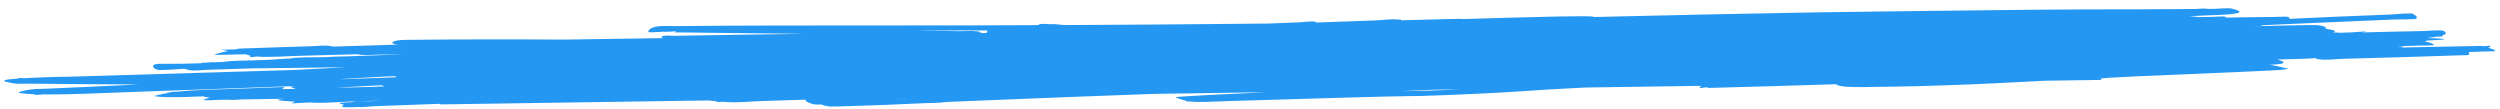 <svg xmlns="http://www.w3.org/2000/svg" width="298" height="13" viewBox="0 0 298 13" fill="none"><path d="M79.158 3.095C78.827 3.099 78.52 3.116 78.272 3.164C78.226 3.172 78.189 3.183 78.147 3.193C78.103 3.191 78.072 3.192 78.076 3.202C78.077 3.204 78.076 3.206 78.077 3.208C77.45 3.364 77.305 3.598 77.275 3.796C77.261 3.892 78.143 3.839 79.005 3.784C79.451 3.81 80.038 3.757 80.581 3.731C80.654 3.75 80.6 3.789 80.35 3.858C85.481 3.91 90.611 3.964 95.73 4.034C90.643 4.102 85.556 4.178 80.47 4.268C79.842 4.236 79.236 4.213 78.963 4.314C78.757 4.39 78.849 4.467 79.046 4.544L67.273 4.718C64.221 4.707 61.172 4.685 58.113 4.695C54.85 4.701 51.583 4.708 48.313 4.753C46.633 4.778 46.324 5.183 47.376 5.318C44.836 5.396 42.295 5.475 39.755 5.554C39.636 5.529 39.519 5.505 39.371 5.478C38.785 5.375 37.777 5.495 36.982 5.515C35.158 5.562 30.294 5.733 28.479 5.795C28.348 5.827 28.205 5.858 28.066 5.889C27.537 5.901 27.008 5.914 26.479 5.924C26.393 5.926 26.185 5.892 26.246 5.904C26.553 5.965 26.868 6.024 27.183 6.082C26.576 6.213 25.99 6.347 25.59 6.505C25.423 6.571 26.275 6.533 26.625 6.527C27.518 6.513 28.41 6.491 29.301 6.467C29.457 6.536 29.641 6.59 29.846 6.634C29.824 6.675 29.808 6.719 29.804 6.767C29.799 6.837 30.127 6.808 30.591 6.74C31.973 6.858 33.917 6.701 35.795 6.652C38.033 6.592 40.269 6.529 42.506 6.468C42.676 6.492 42.85 6.515 43.003 6.531C43.648 6.599 44.493 6.52 45.238 6.512C46.196 6.5 47.155 6.486 48.114 6.471C46.904 6.514 45.694 6.557 44.489 6.605C43.417 6.643 42.346 6.682 41.275 6.72C40.438 6.733 39.617 6.758 38.831 6.807C38.767 6.809 38.703 6.811 38.639 6.814C37.696 6.848 36.572 6.804 35.681 6.862C35.265 6.871 34.9 6.898 34.65 6.968C34.634 6.972 34.628 6.978 34.614 6.982C34.353 6.961 33.972 6.997 33.591 7.033C33.25 7.037 32.876 7.072 32.501 7.107C32.222 7.12 32.024 7.129 31.798 7.14C31.698 7.144 31.528 7.15 31.433 7.154C28.942 7.251 27.554 7.216 26.576 7.385C26.239 7.399 25.903 7.412 25.566 7.425C25.32 7.424 24.868 7.403 24.981 7.436C24.992 7.44 25.004 7.443 25.015 7.447C24.688 7.46 24.361 7.473 24.033 7.485C24.045 7.505 24.035 7.519 24.037 7.536C23.265 7.558 22.372 7.581 21.76 7.599C21.096 7.618 20.297 7.583 19.637 7.605C19.035 7.592 18.561 7.611 18.385 7.706C18.196 7.808 18.184 7.933 18.325 8.045C18.361 8.141 18.499 8.234 18.737 8.303C18.968 8.369 19.35 8.364 19.805 8.325C20.486 8.316 21.277 8.223 21.978 8.201C22.17 8.27 22.41 8.332 22.654 8.373C23.235 8.47 24.196 8.333 24.967 8.313C26.411 8.267 28.208 8.209 29.955 8.151C31.882 8.138 33.812 8.108 35.741 8.084C37.573 8.062 39.405 8.037 41.237 8.013C39.18 8.117 37.128 8.228 35.078 8.341C26.34 8.606 17.6 8.867 8.859 9.126C7.316 9.169 5.752 9.178 4.229 9.256C3.802 9.278 3.339 9.301 2.887 9.324C2.514 9.301 2.176 9.286 2.121 9.348C2.115 9.355 2.121 9.361 2.119 9.368C0.574 9.468 -0.405 9.618 1.761 9.955C2.172 10.018 2.814 9.967 3.341 9.973C5.623 9.995 8.372 10.016 10.595 10.034C12.775 10.047 14.648 10.06 16.532 10.07C15.86 10.102 15.368 10.126 14.6 10.162C11.632 10.315 8.631 10.425 5.656 10.568C4.941 10.603 4.112 10.588 3.524 10.684C2.921 10.783 1.817 11.013 2.404 11.099C2.821 11.16 3.379 11.199 4.014 11.223C4.009 11.24 4.023 11.256 4.081 11.271C4.314 11.333 4.719 11.298 5.146 11.252C8.352 11.29 12.77 11.068 14.337 11.017C21.286 10.768 28.232 10.513 35.178 10.258C34.974 10.286 34.772 10.316 34.564 10.342C34.82 10.419 35.02 10.506 35.263 10.585C34.718 10.599 34.054 10.616 33.659 10.627C33.685 10.561 33.746 10.481 33.895 10.369C32.062 10.437 30.229 10.504 28.396 10.573C25.923 10.666 23.488 10.688 21.345 10.913C20.839 10.927 20.336 10.947 19.838 10.975C19.565 10.991 20.005 11.005 20.44 11.024C19.755 11.121 19.104 11.243 18.502 11.404C18.136 11.502 19.382 11.572 19.955 11.579C21.38 11.598 22.821 11.549 24.265 11.484C24.326 11.527 24.552 11.581 25.03 11.649C23.235 12.066 25.163 11.951 25.992 11.904C26.366 11.896 26.741 11.89 27.115 11.883C27.658 11.931 28.283 11.894 28.914 11.849C30.578 11.822 32.242 11.798 33.906 11.771C32.926 11.855 32.395 11.961 35.194 12.126C34.779 12.271 34.626 12.374 35.175 12.3C35.762 12.271 36.35 12.244 36.937 12.215C37.125 12.224 37.248 12.232 37.453 12.241C38.93 12.305 40.51 12.142 42.038 12.094C42.107 12.092 43.996 12.033 45.558 11.985C45.317 11.998 45.075 12.011 44.834 12.024C44.597 12.037 44.359 12.05 44.122 12.063C43.372 12.082 42.41 12.034 41.976 12.161C41.957 12.167 41.944 12.171 41.925 12.177C41.003 12.209 39.788 12.236 41.02 12.488C40.164 12.871 41.699 12.807 42.728 12.756C43.279 12.802 44.032 12.681 44.674 12.656C46.729 12.575 48.896 12.501 50.954 12.429C51.462 12.412 51.971 12.395 52.479 12.377L52.48 12.446L84.432 11.974C84.681 12.005 85.014 12.039 85.414 12.073C85.387 12.161 85.559 12.201 86.071 12.126C86.246 12.139 86.411 12.152 86.61 12.166C87.966 12.26 89.527 12.083 90.984 12.039C92.66 11.987 94.336 11.931 96.012 11.877C96.009 12.066 96.319 12.264 96.904 12.4C96.907 12.404 96.907 12.406 96.91 12.41C96.924 12.426 96.967 12.43 97.028 12.428C97.043 12.431 97.056 12.435 97.072 12.438C97.281 12.479 97.582 12.47 97.903 12.451C98.138 12.559 98.457 12.653 98.942 12.701C99.317 12.738 105.7 12.493 105.736 12.492C107.607 12.415 109.012 12.36 110.692 12.282C111.009 12.286 111.347 12.27 111.694 12.245C111.994 12.244 112.324 12.247 112.352 12.197C112.353 12.195 112.353 12.194 112.354 12.193C112.637 12.17 112.917 12.15 113.187 12.139C115.211 12.057 117.235 11.974 119.259 11.893C129.277 11.489 125.605 11.635 136.273 11.237C136.727 11.221 137.181 11.206 137.635 11.19L150.898 10.994C148.03 11.129 144.912 11.277 143.935 11.329C142.978 11.379 142.034 11.442 141.083 11.499C140.771 11.535 140.005 11.544 140.148 11.608C140.61 11.815 141.037 11.948 141.481 12.032C141.394 12.124 141.441 12.168 141.714 12.082C141.729 12.081 141.746 12.08 141.762 12.079C142.932 12.245 144.294 12.106 146.779 12.037C148.564 11.988 150.347 11.934 152.131 11.881C162.248 11.582 153.029 11.848 161.889 11.594C164.572 11.526 165.144 11.505 167.612 11.462C168.203 11.452 168.797 11.452 169.388 11.438C171.6 11.383 173.803 11.275 175.992 11.178C178.08 11.088 180.141 10.966 182.181 10.828C182.912 10.779 183.633 10.721 184.372 10.678C185.908 10.589 187.456 10.513 189 10.432L202.555 10.232C202.638 10.25 202.724 10.267 202.809 10.284C202.693 10.346 202.6 10.408 202.578 10.473C202.556 10.535 203.019 10.45 203.376 10.405C203.491 10.43 203.612 10.454 203.714 10.481C208.799 10.361 213.867 10.184 218.943 10.037C218.897 10.062 218.882 10.088 218.935 10.114C219.654 10.472 222.122 10.376 223.462 10.358C225.167 10.336 226.933 10.311 228.634 10.268C229.721 10.239 230.805 10.202 231.89 10.169C235.885 10.039 239.823 9.83 243.762 9.624L250.461 9.526L250.458 9.327C250.593 9.364 250.945 9.308 251.173 9.288C251.271 9.28 251.429 9.271 251.574 9.261C252.608 9.208 253.642 9.155 254.673 9.099C258.518 8.93 262.374 8.779 266.218 8.609C266.225 8.609 271.254 8.385 271.724 8.348C272.127 8.316 272.442 8.245 272.801 8.193C272.118 8.069 271.576 7.896 270.871 7.779C270.86 7.78 270.827 7.781 270.816 7.782C270.822 7.779 270.825 7.776 270.831 7.773C270.833 7.773 270.832 7.773 270.836 7.773C270.736 7.757 270.631 7.743 270.524 7.729C271.201 7.69 271.919 7.65 272.133 7.527C272.395 7.376 271.857 7.234 271.479 7.09C271.881 7.079 271.991 7.076 272.952 7.05C273.369 7.038 273.726 7.03 274.09 7.021C274.259 7.026 274.413 7.029 274.476 7.011C274.972 6.996 275.462 6.974 275.991 6.931C276.077 6.99 276.212 7.041 276.458 7.075C277.28 7.19 278.5 7.03 279.521 7.004C284.055 6.89 288.582 6.748 293.104 6.599C293.499 6.573 294.242 6.604 294.288 6.52C294.343 6.421 294.343 6.31 294.259 6.207C294.891 6.183 295.524 6.16 296.155 6.133C296.583 6.115 297.466 6.154 297.43 6.065C297.372 5.926 297.001 5.809 296.605 5.695C296.747 5.624 296.863 5.553 296.876 5.478C296.886 5.415 296.403 5.483 296.03 5.518C295.983 5.502 295.926 5.487 295.884 5.471C292.663 5.526 289.444 5.594 286.225 5.664C286.31 5.625 286.396 5.588 286.499 5.553C286.233 5.544 285.968 5.531 285.703 5.52C286.513 5.495 287.323 5.47 288.131 5.44C288.809 5.414 290.331 5.46 290.138 5.327C289.89 5.157 289.512 5.031 289.051 4.937C289.148 4.904 289.241 4.868 289.331 4.83C290.985 4.764 292.924 4.649 289.329 4.533C289.914 4.463 290.311 4.407 290.547 4.364C290.883 4.37 291.134 4.358 291.166 4.295C291.181 4.263 291.172 4.237 291.169 4.209C291.577 4.08 291.695 3.912 291.278 3.687C290.984 3.529 289.602 3.689 288.763 3.703C286.368 3.744 283.979 3.802 281.591 3.865C281.716 3.836 281.838 3.81 281.967 3.778C282.351 3.684 280.838 3.841 280.266 3.861C279.838 3.876 279.408 3.888 278.98 3.903C278.688 3.885 278.395 3.87 278.098 3.86C278.536 3.738 278.405 3.592 277.151 3.42C277.359 3.335 277.311 3.223 276.736 3.073C276.163 2.924 274.871 3.009 273.92 3.012C272.702 3.016 271.483 3.066 270.265 3.093C269.739 3.105 269.214 3.116 268.689 3.128C268.698 3.125 268.704 3.123 268.714 3.12C268.924 3.112 269.054 3.106 269.667 3.086C269.613 3.066 269.576 3.042 269.531 3.02C270.433 2.976 271.336 2.934 272.239 2.891C273.358 2.842 274.476 2.793 275.595 2.745C277.752 2.651 283.029 2.421 285.458 2.32C286.005 2.297 286.742 2.336 287.213 2.29C287.642 2.299 287.965 2.287 288.017 2.222C288.14 2.069 288.097 1.887 287.757 1.752C287.709 1.709 287.656 1.667 287.586 1.629C287.509 1.586 287.312 1.586 287.052 1.61C286.498 1.583 285.733 1.697 285.103 1.723C284.873 1.732 284.382 1.754 284.086 1.767C284.087 1.766 284.086 1.765 284.087 1.764C280.335 1.908 276.595 2.072 272.864 2.247C272.927 2.177 272.936 2.109 272.821 2.045C272.613 1.928 271.607 2.02 270.993 2.022C269.661 2.027 268.327 2.046 266.994 2.068C266.435 2.077 265.876 2.088 265.318 2.098C265.324 2.07 265.312 2.043 265.284 2.015C265.163 1.898 264.115 2.01 263.529 2.017C263.034 2.023 262.54 2.031 262.045 2.039C261.932 2.023 261.829 2.008 261.697 1.992C261.451 1.961 261.182 1.946 260.902 1.937C261.514 1.91 262.126 1.882 262.735 1.85C264.333 1.768 268.879 1.74 266.03 1.025C265.61 0.92 264.665 1.038 263.983 1.052C263.892 1.054 263.784 1.058 263.692 1.06C263.527 1.05 263.322 1.049 263.101 1.051C262.833 0.979 262.193 1.054 261.7 1.071C259.581 1.094 257.463 1.107 255.348 1.109C250.893 1.115 246.438 1.114 241.973 1.165C233.669 1.26 225.364 1.339 217.058 1.464C208.028 1.619 199.002 1.806 189.983 2.027C189.936 1.918 188.953 1.943 188.405 1.94C187.059 1.932 185.7 1.971 184.348 1.999C180.974 2.07 177.738 2.169 174.437 2.271C174.344 2.241 173.77 2.252 173.505 2.253C172.679 2.258 171.854 2.293 171.029 2.314C171 2.315 168.969 2.366 167.018 2.419C167.011 2.416 167.003 2.413 166.994 2.411C166.985 2.382 166.98 2.354 166.988 2.327C166.889 2.331 166.79 2.335 166.691 2.34C166.68 2.338 166.671 2.335 166.659 2.334C165.874 2.23 164.747 2.405 163.79 2.439C161.493 2.522 159.193 2.604 156.893 2.686C156.884 2.657 156.859 2.628 156.804 2.6C156.551 2.471 155.433 2.641 154.749 2.666C154.742 2.666 152.919 2.737 151.133 2.808C151.098 2.808 151.061 2.809 151.026 2.809C146.517 2.856 142.009 2.895 137.502 2.926C133.982 2.948 130.463 2.969 126.945 2.986C126.905 2.984 126.864 2.982 126.824 2.98C126.303 2.954 125.729 2.823 125.276 2.892C124.568 2.841 123.845 2.797 123.756 2.997C121.203 3.008 118.649 3.019 116.096 3.025C108.548 3.042 108.011 3.034 100.57 3.037C97.974 3.038 95.376 3.041 92.778 3.043C88.21 3.058 85.279 3.054 80.877 3.111C80.334 3.118 79.712 3.088 79.16 3.095L79.158 3.095ZM270.834 7.773C270.847 7.775 270.858 7.777 270.871 7.779C271.45 7.751 271.458 7.748 270.834 7.773ZM109.276 3.643C111.023 3.642 112.709 3.64 115.916 3.633C116.497 3.632 117.077 3.628 117.658 3.627C117.656 3.691 117.679 3.756 117.697 3.821C117.625 3.858 117.584 3.895 117.569 3.934C117.413 3.936 117.257 3.939 117.101 3.941C116.999 3.907 116.855 3.866 116.718 3.826C116.72 3.808 116.733 3.79 116.731 3.773C116.725 3.735 116.589 3.727 116.383 3.735C115.931 3.651 115.03 3.727 114.372 3.717C107.115 3.609 110.63 3.664 109.276 3.643ZM47.174 9.082C47.173 9.125 47.175 9.168 47.197 9.21C45.209 9.282 43.221 9.355 41.234 9.428C40.981 9.429 40.729 9.432 40.477 9.433C42.251 9.333 44.022 9.23 45.793 9.127C45.928 9.123 46.927 9.092 47.174 9.082ZM45.465 10.16C45.579 10.207 45.708 10.254 45.85 10.298C45.425 10.305 45.015 10.319 44.631 10.349C43.12 10.386 42.19 10.408 40.204 10.458C40.202 10.457 40.2 10.455 40.197 10.453C40.689 10.421 41.18 10.386 41.675 10.36C42.578 10.312 44.056 10.236 45.465 10.16ZM170.726 10.702L174.026 10.653C172.485 10.723 170.938 10.793 169.389 10.831C168.771 10.846 168.151 10.847 167.533 10.857C167.243 10.862 167.123 10.866 166.878 10.87C168.16 10.813 169.444 10.758 170.726 10.702ZM108.034 11.773C108.002 11.778 107.978 11.784 107.953 11.79C107.57 11.806 107.127 11.824 106.719 11.841C107.157 11.818 107.595 11.795 108.034 11.773ZM221.739 10.312C221.509 10.337 221.152 10.354 220.598 10.358C220.978 10.342 221.359 10.328 221.739 10.312Z" fill="#2497F2"></path></svg>